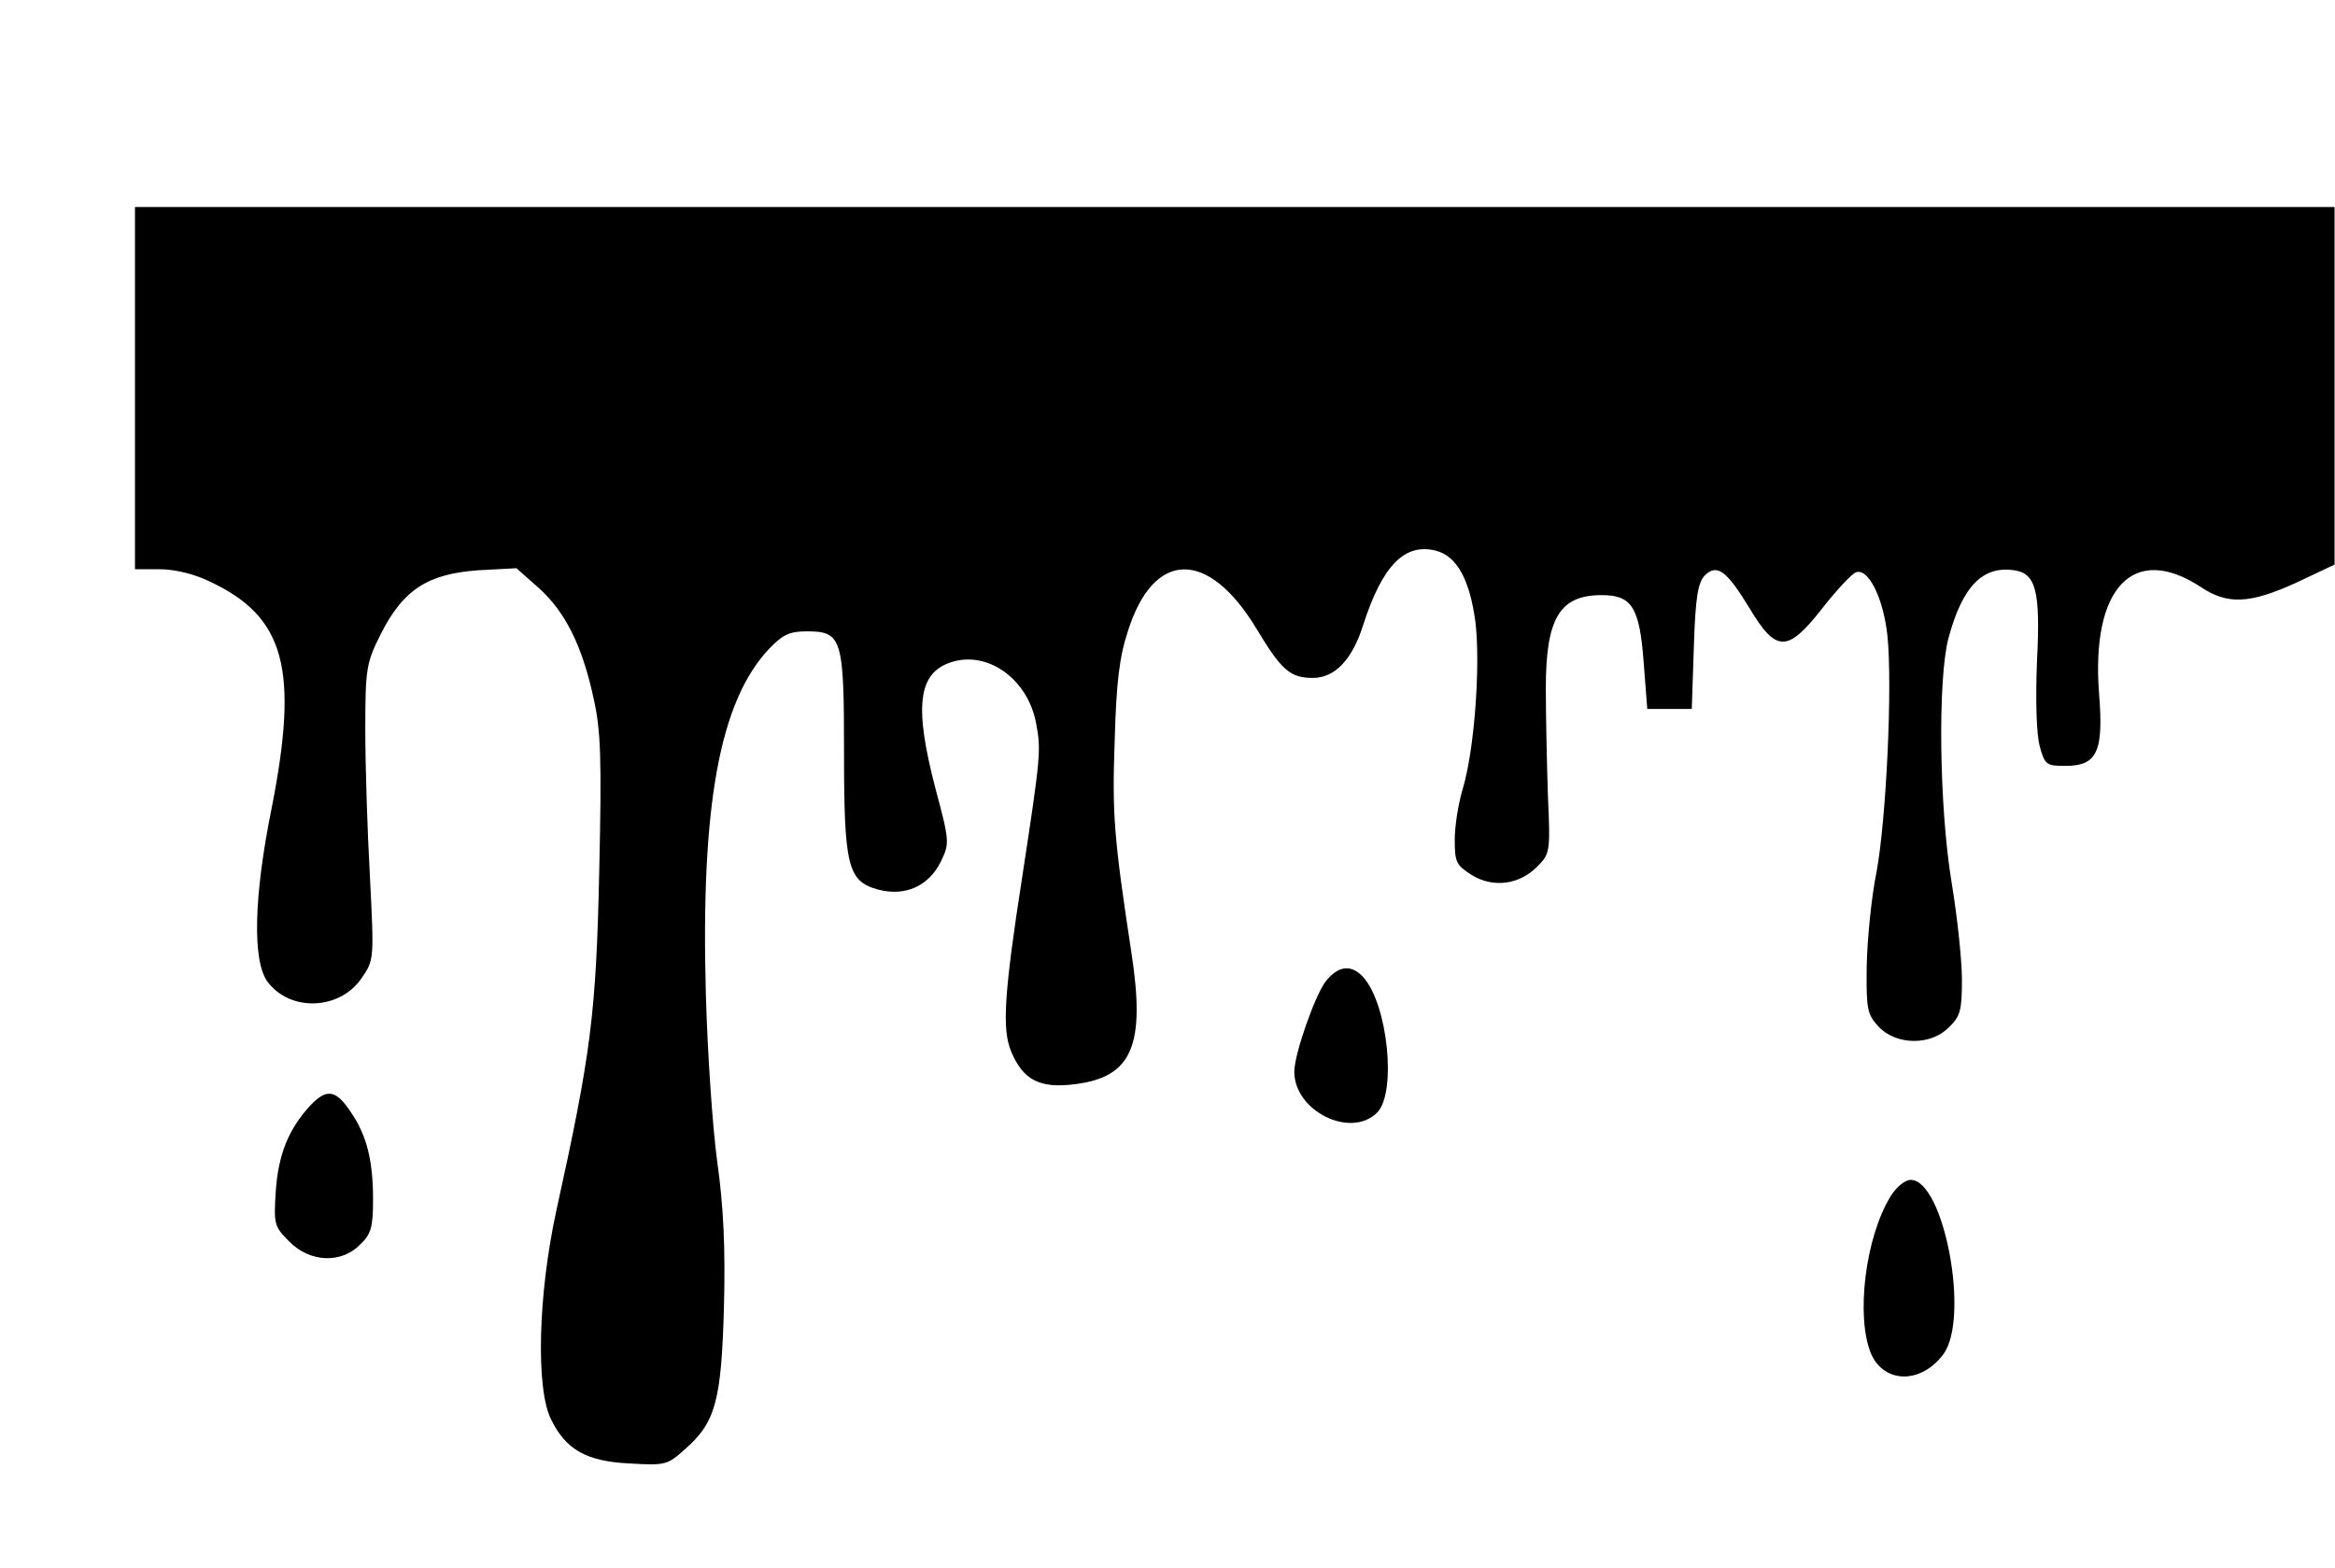 <?xml version="1.0" encoding="UTF-8" standalone="yes"?>
<svg version="1.0" xmlns="http://www.w3.org/2000/svg" width="338pt" height="227pt" viewBox="0 0 451 303" preserveAspectRatio="xMidYMid meet">
  <g transform="translate(0,303) scale(0.1,-0.1)" fill="#000000" stroke="none">
    <path d="M260 2280 l0 -350 48 0 c28 0 67 -9 97 -24 145 -68 172 -169 119
-438 -35 -173 -37 -295 -8 -335 44 -59 140 -55 182 7 24 35 24 36 16 195 -5
88 -9 216 -9 285 0 119 2 129 30 185 43 85 90 116 188 123 l74 4 43 -38 c51
-46 84 -111 106 -213 14 -62 16 -114 11 -335 -6 -276 -16 -352 -83 -656 -35
-161 -40 -343 -10 -403 29 -59 69 -81 152 -85 68 -4 73 -3 106 27 60 52 71 94
76 276 3 114 -1 195 -13 280 -9 66 -19 212 -22 325 -10 365 27 565 122 666 27
28 40 34 73 34 68 0 72 -13 72 -233 0 -221 7 -250 66 -266 52 -14 98 7 121 54
17 35 17 39 -10 140 -42 160 -34 224 29 245 71 24 149 -32 165 -117 10 -52 9
-64 -26 -293 -36 -231 -40 -299 -22 -342 23 -55 55 -72 124 -63 110 14 136 75
108 256 -34 223 -37 267 -32 408 3 112 9 162 26 213 50 156 155 157 248 3 48
-80 65 -95 109 -95 42 0 76 35 97 102 37 115 80 159 140 144 41 -10 66 -56 77
-138 10 -84 -2 -249 -25 -324 -8 -27 -15 -70 -15 -97 0 -43 3 -49 33 -68 41
-25 91 -19 126 16 25 25 26 28 21 138 -2 62 -4 155 -4 207 0 136 27 180 108
180 58 0 73 -23 81 -129 l7 -91 43 0 43 0 4 120 c3 96 8 124 21 138 24 23 42
10 87 -64 51 -85 73 -85 139 -1 28 36 58 68 66 71 24 9 53 -49 61 -122 10 -96
-2 -354 -21 -457 -10 -49 -18 -131 -19 -182 -1 -84 1 -93 23 -117 34 -36 101
-37 136 -1 22 21 25 33 25 92 0 37 -9 122 -20 188 -24 146 -27 392 -6 472 27
100 66 140 127 131 42 -6 51 -40 44 -176 -3 -75 -1 -139 5 -163 10 -37 13 -39
50 -39 61 0 74 27 65 139 -16 205 66 292 196 207 52 -35 95 -33 185 8 l74 35
0 345 0 346 -2125 0 -2125 0 0 -350z"/>
    <path d="M2561 1134 c-21 -27 -61 -141 -61 -175 0 -76 109 -130 160 -79 38 38
21 209 -27 262 -23 25 -48 22 -72 -8z"/>
    <path d="M598 893 c-41 -45 -61 -93 -66 -165 -4 -64 -3 -68 26 -97 40 -41 101
-43 137 -6 21 20 25 33 25 87 0 75 -12 124 -43 169 -29 44 -47 46 -79 12z"/>
    <path d="M3652 718 c-49 -80 -67 -232 -38 -303 25 -59 97 -60 140 -2 52 70 1
337 -63 337 -11 0 -28 -14 -39 -32z"/>
  </g>
</svg>